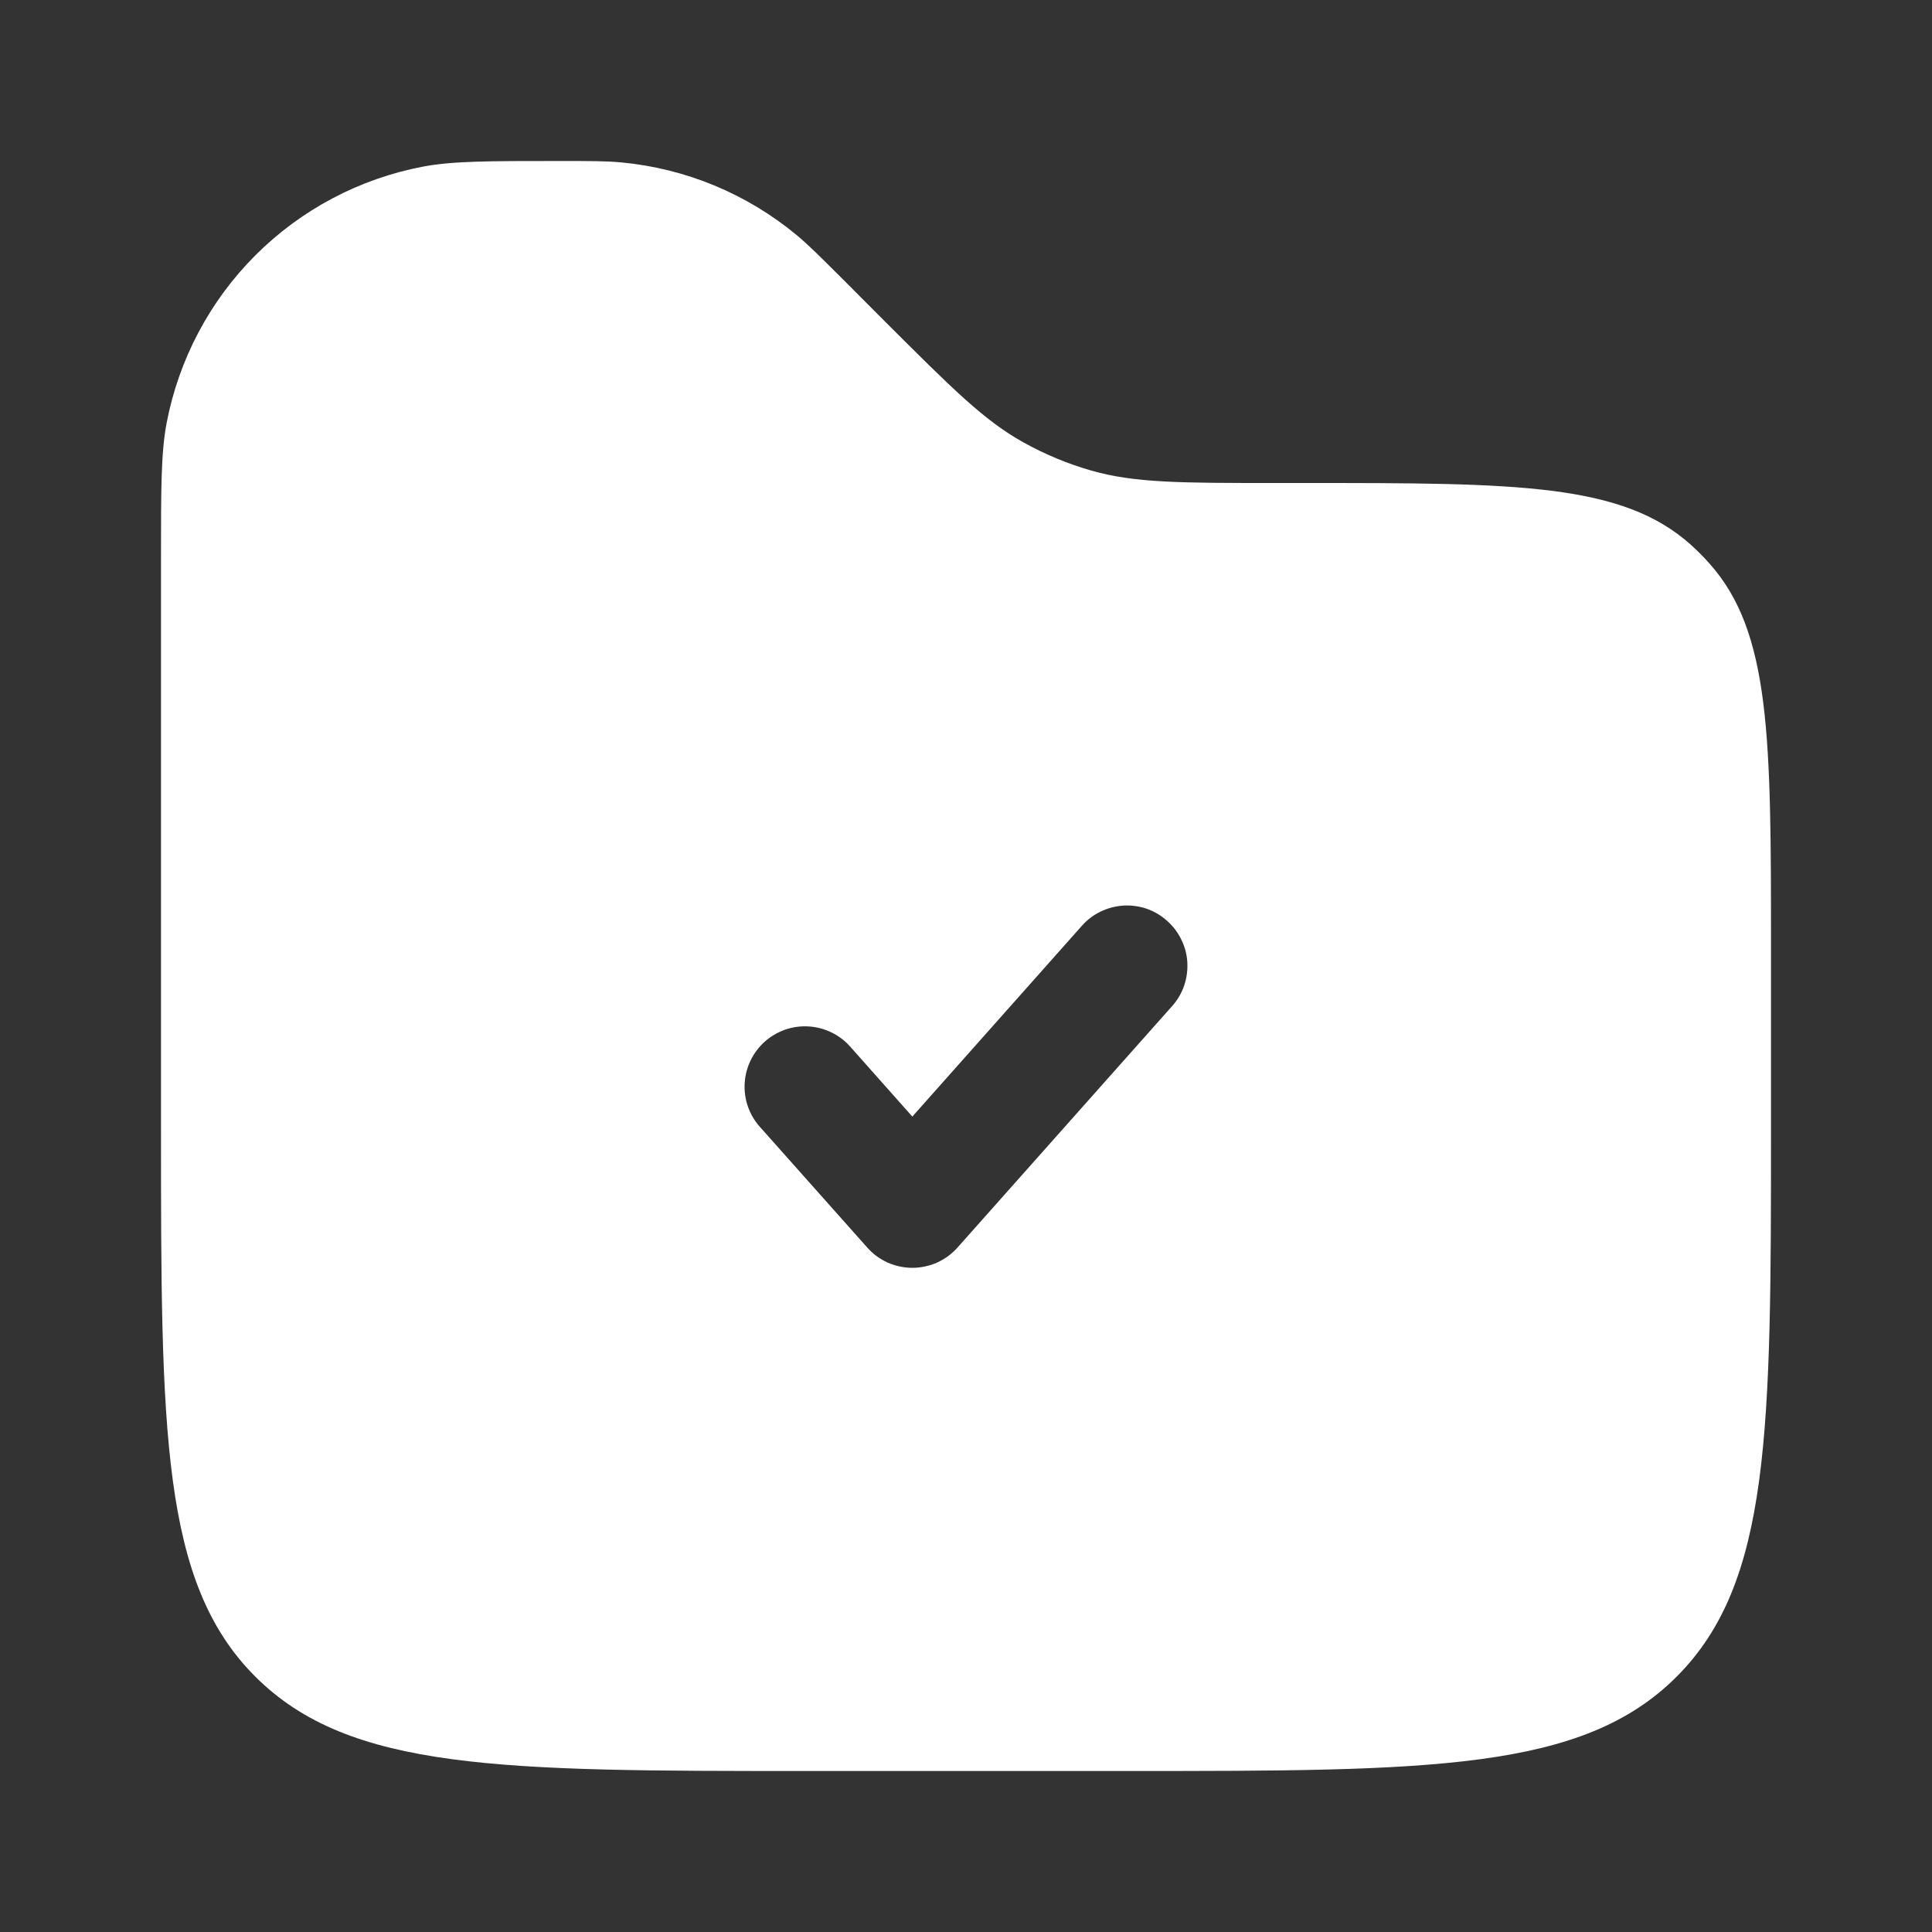 <svg width="18" height="18" viewBox="0 0 18 18" fill="none" xmlns="http://www.w3.org/2000/svg">
<rect x="0" y="0" width="18" height="18" fill="#333333" stroke="none"/>
<path fill-rule="evenodd" clip-rule="evenodd" d="M1.552 3.943C1.5 4.22 1.5 4.551 1.5 5.213V10.5C1.5 13.328 1.5 14.743 2.379 15.621C3.258 16.499 4.672 16.5 7.5 16.5H10.5C13.328 16.5 14.743 16.5 15.621 15.621C16.499 14.742 16.5 13.328 16.5 10.5V8.848C16.5 6.875 16.5 5.887 15.922 5.245C15.87 5.186 15.813 5.13 15.755 5.077C15.113 4.5 14.126 4.5 12.152 4.5H11.871C11.006 4.5 10.573 4.5 10.17 4.385C9.949 4.322 9.735 4.233 9.534 4.121C9.168 3.918 8.862 3.611 8.25 3L7.838 2.587C7.632 2.382 7.53 2.28 7.422 2.19C6.957 1.805 6.388 1.569 5.787 1.513C5.647 1.5 5.502 1.5 5.213 1.5C4.55 1.5 4.22 1.5 3.943 1.552C3.351 1.664 2.806 1.952 2.379 2.379C1.953 2.805 1.665 3.351 1.552 3.943ZM10.873 8.579C10.929 8.628 10.974 8.687 11.006 8.754C11.039 8.82 11.058 8.892 11.062 8.966C11.066 9.04 11.056 9.114 11.032 9.184C11.008 9.254 10.97 9.318 10.921 9.373L8.921 11.623C8.868 11.683 8.803 11.73 8.731 11.763C8.658 11.795 8.58 11.812 8.5 11.812C8.421 11.812 8.342 11.795 8.27 11.763C8.197 11.73 8.133 11.683 8.08 11.623L7.079 10.498C6.98 10.387 6.929 10.241 6.938 10.091C6.947 9.942 7.015 9.803 7.126 9.704C7.238 9.605 7.384 9.554 7.533 9.563C7.682 9.572 7.822 9.639 7.921 9.751L8.5 10.403L10.079 8.626C10.128 8.57 10.188 8.525 10.254 8.493C10.321 8.461 10.393 8.442 10.467 8.437C10.541 8.433 10.615 8.443 10.685 8.467C10.755 8.492 10.818 8.529 10.873 8.579Z" fill="white"/>
</svg>
